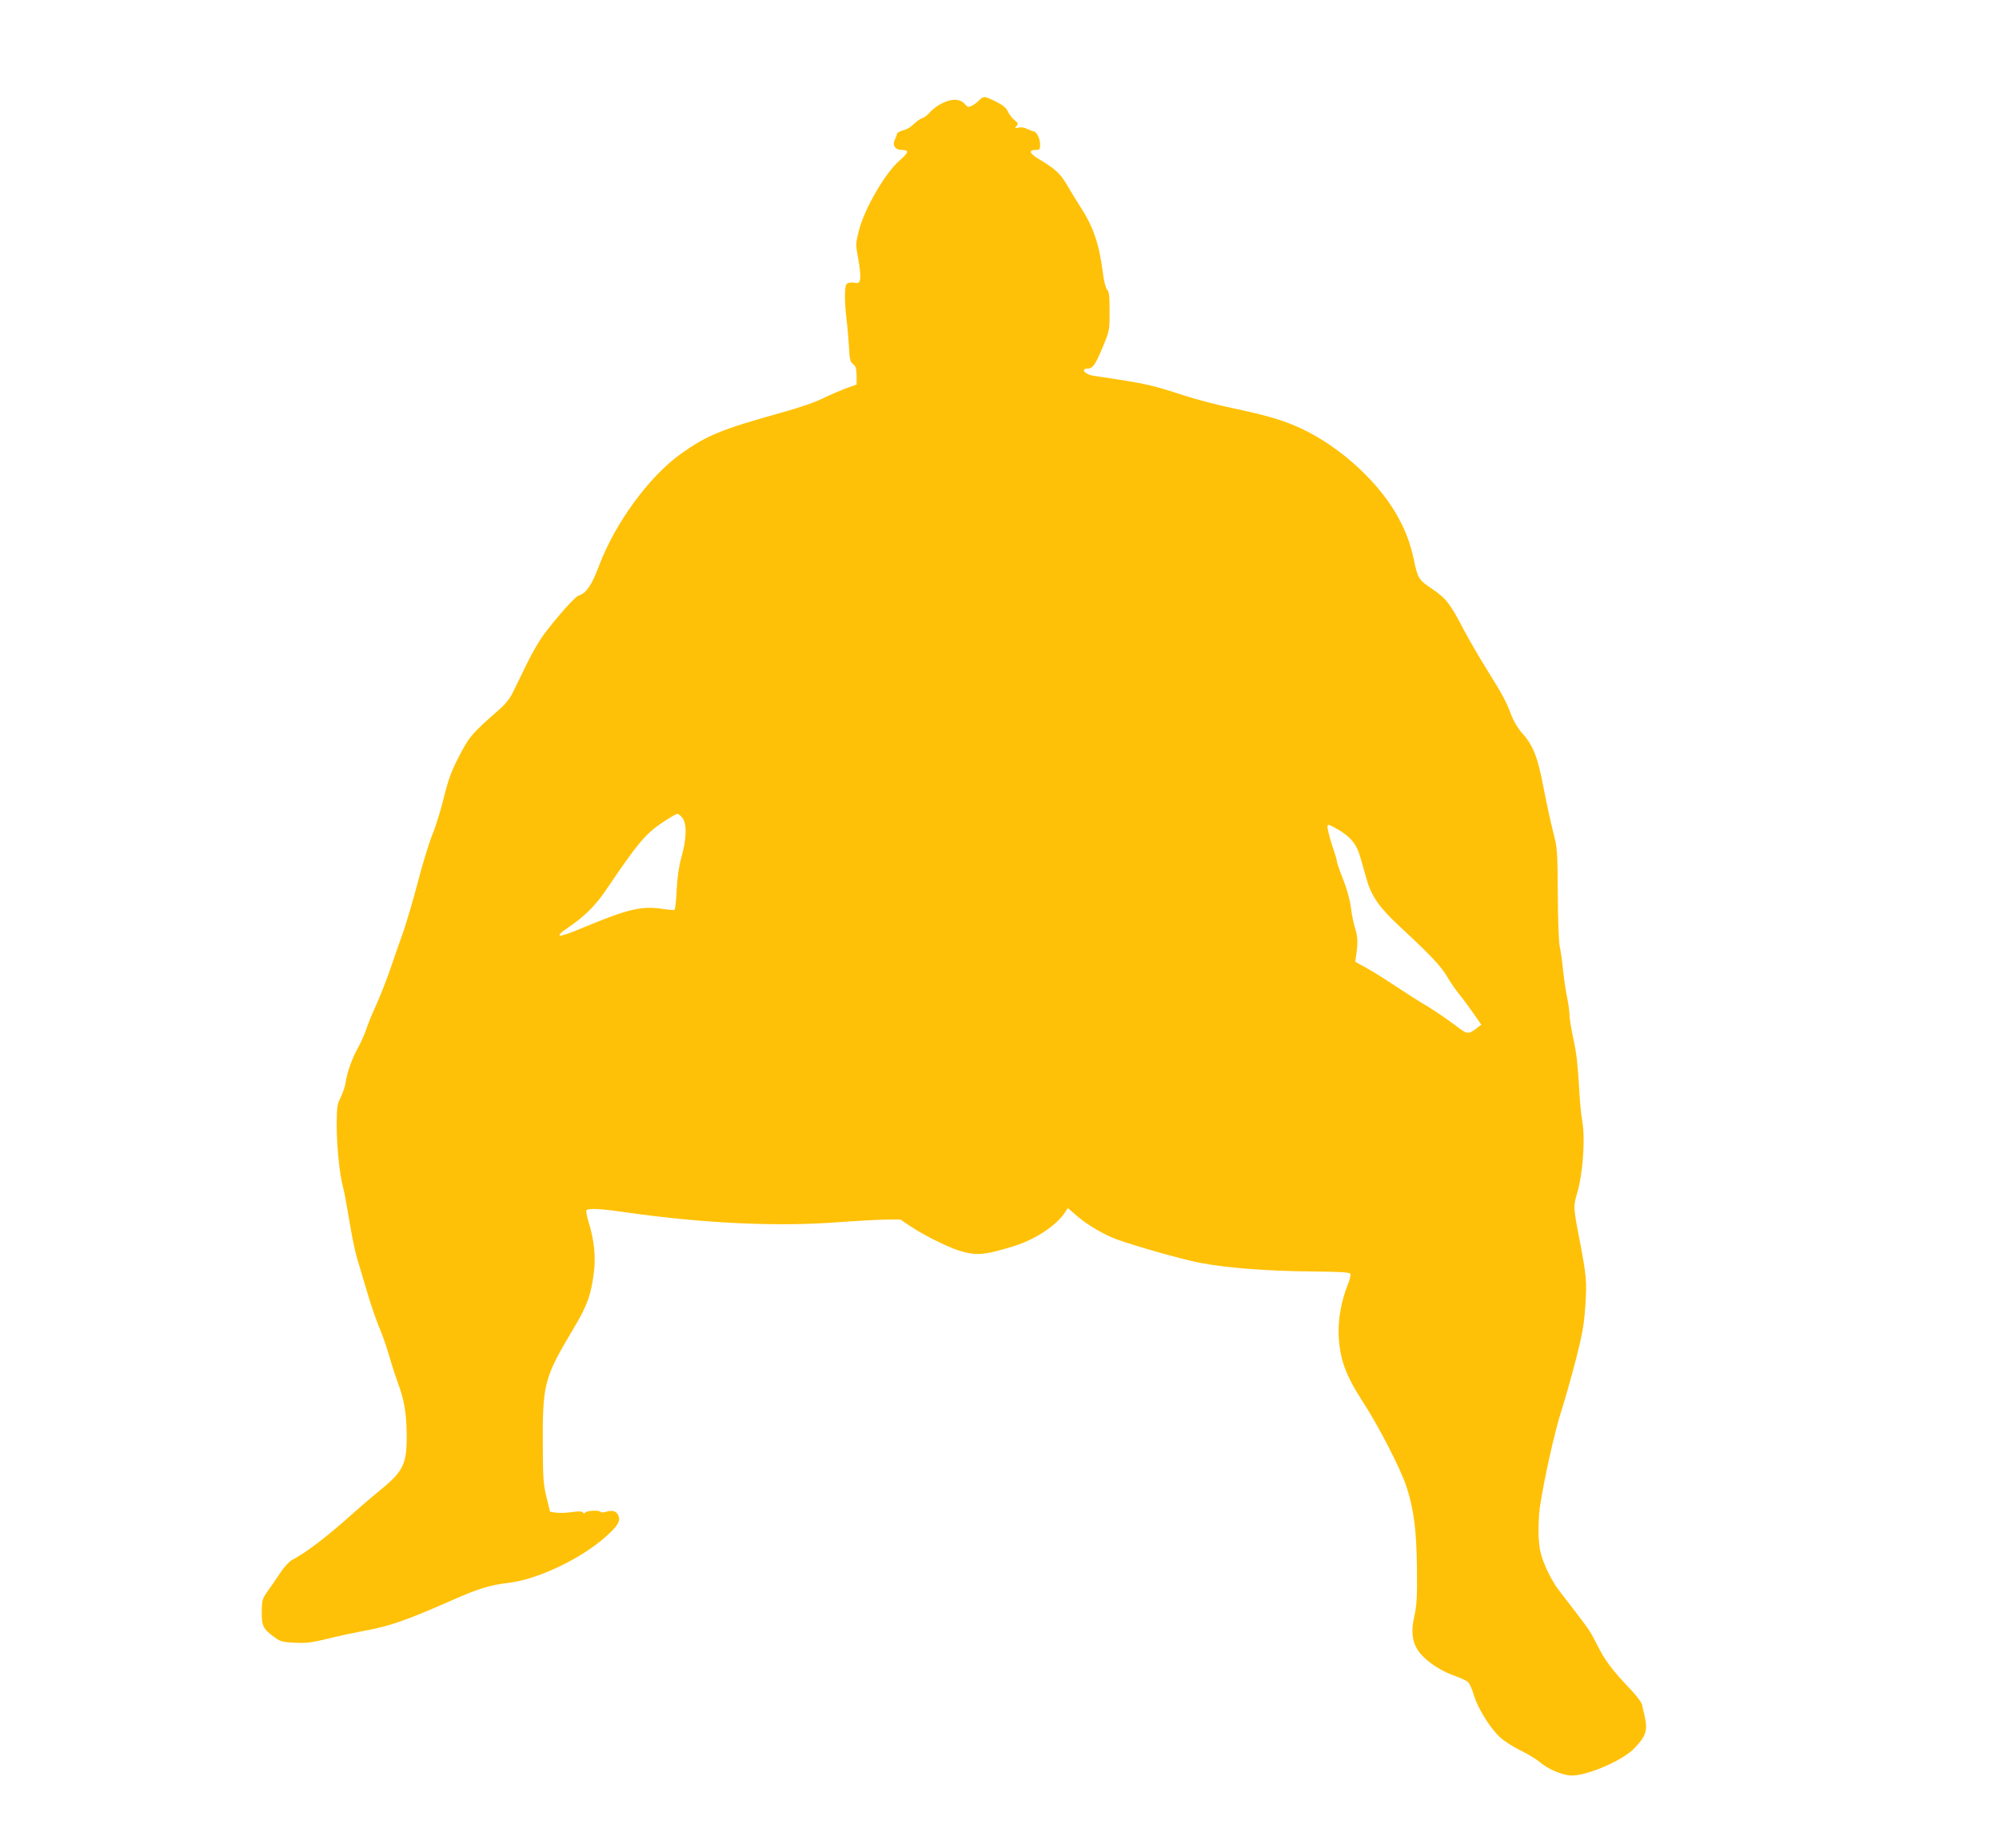 <?xml version="1.0" standalone="no"?>
<!DOCTYPE svg PUBLIC "-//W3C//DTD SVG 20010904//EN"
 "http://www.w3.org/TR/2001/REC-SVG-20010904/DTD/svg10.dtd">
<svg version="1.0" xmlns="http://www.w3.org/2000/svg"
 width="1280pt" height="1183pt" viewBox="0 0 1280 1183"
 preserveAspectRatio="xMidYMid meet">
<g transform="translate(0,1183) scale(0.1,-0.1)"
fill="#ffc107" stroke="none">
<path d="M6271 11189 c-11 -12 -31 -27 -46 -35 -24 -12 -28 -12 -48 11 -30 33
-80 35 -142 5 -28 -13 -62 -38 -78 -56 -15 -18 -37 -36 -48 -39 -12 -4 -29
-14 -39 -23 -44 -40 -56 -48 -90 -57 -19 -6 -35 -15 -36 -20 0 -6 -6 -22 -13
-36 -19 -40 0 -69 44 -69 48 0 44 -17 -14 -67 -93 -80 -226 -309 -262 -452
-20 -81 -21 -86 -4 -176 21 -117 18 -161 -10 -157 -38 6 -58 3 -66 -10 -12
-18 -11 -115 1 -218 6 -47 13 -128 16 -180 4 -82 8 -97 27 -112 17 -13 21 -27
22 -73 l0 -57 -75 -27 c-41 -16 -108 -45 -148 -65 -42 -21 -149 -58 -255 -87
-388 -108 -483 -147 -649 -266 -204 -147 -420 -443 -523 -717 -47 -125 -82
-175 -131 -190 -22 -7 -135 -133 -219 -245 -29 -38 -79 -123 -110 -188 -32
-65 -72 -147 -89 -182 -22 -46 -49 -79 -96 -120 -166 -145 -185 -167 -250
-292 -51 -99 -68 -146 -97 -262 -19 -78 -52 -187 -75 -242 -22 -55 -64 -192
-93 -305 -30 -113 -72 -257 -94 -320 -23 -63 -61 -174 -86 -246 -25 -72 -65
-173 -89 -225 -24 -52 -50 -116 -59 -144 -8 -27 -31 -80 -51 -116 -42 -77 -72
-159 -82 -226 -4 -26 -18 -70 -32 -98 -23 -45 -25 -62 -26 -170 -1 -133 18
-323 39 -400 8 -27 26 -124 41 -215 14 -91 37 -201 50 -245 13 -44 42 -142 65
-218 22 -76 56 -174 74 -218 19 -44 49 -128 66 -187 17 -59 42 -136 55 -172
41 -107 56 -194 58 -328 2 -199 -19 -242 -183 -374 -42 -34 -114 -96 -161
-138 -166 -149 -294 -247 -388 -297 -19 -10 -52 -45 -77 -83 -24 -36 -60 -89
-81 -118 -35 -50 -37 -57 -38 -132 -1 -90 9 -111 82 -163 38 -28 51 -31 130
-35 73 -4 109 1 212 26 69 17 166 38 215 47 180 32 283 68 591 204 159 70 234
93 349 106 193 23 478 160 636 307 65 60 82 89 70 121 -12 31 -36 40 -79 28
-18 -6 -34 -6 -37 -1 -8 12 -88 8 -97 -4 -6 -8 -10 -8 -15 0 -6 8 -27 9 -73 2
-36 -5 -81 -6 -102 -3 l-36 6 -22 90 c-19 76 -23 121 -24 277 -3 464 1 477
206 822 77 129 103 202 120 337 14 105 3 213 -33 328 -11 36 -17 70 -14 75 9
15 86 12 235 -10 509 -73 984 -96 1386 -65 106 8 236 15 290 16 l99 1 70 -47
c78 -52 224 -125 299 -150 113 -37 166 -33 357 26 138 42 276 134 330 219 l17
25 60 -52 c63 -55 174 -120 252 -148 127 -46 418 -128 531 -150 168 -33 438
-54 727 -56 184 -2 235 -5 239 -16 3 -7 -4 -37 -16 -66 -43 -107 -64 -224 -59
-332 7 -148 45 -251 153 -418 102 -156 244 -433 280 -543 48 -147 65 -278 68
-524 2 -189 -1 -238 -17 -309 -24 -108 -12 -179 42 -242 47 -55 137 -112 219
-140 36 -12 74 -30 84 -40 10 -10 27 -49 38 -87 24 -79 99 -201 163 -263 24
-23 83 -61 131 -85 49 -24 105 -58 125 -75 49 -43 137 -82 197 -87 93 -7 330
92 407 171 77 79 90 117 69 210 -6 23 -13 55 -16 70 -3 16 -36 60 -74 100
-121 127 -164 185 -215 287 -44 86 -47 90 -126 194 -41 54 -96 125 -122 159
-27 35 -64 102 -84 152 -31 75 -37 106 -42 187 -2 53 1 134 7 180 25 174 95
488 137 619 24 75 67 226 95 335 42 165 52 223 60 339 11 163 8 190 -37 428
-40 207 -40 213 -15 298 38 130 53 355 31 470 -6 30 -15 131 -20 224 -6 117
-16 206 -34 287 -14 65 -26 135 -26 157 0 22 -7 73 -15 113 -9 40 -20 118 -26
173 -5 55 -15 123 -21 150 -7 31 -12 159 -13 340 -2 281 -3 293 -29 395 -15
58 -43 186 -62 285 -38 200 -66 272 -141 355 -24 27 -52 74 -66 112 -34 90
-57 132 -160 297 -49 79 -114 192 -145 250 -86 166 -113 200 -201 260 -88 59
-92 65 -120 197 -22 103 -56 189 -112 286 -134 230 -397 458 -649 563 -97 41
-205 71 -394 111 -94 19 -238 57 -321 84 -177 58 -235 72 -415 100 -74 11
-148 23 -164 25 -51 9 -77 45 -33 45 34 0 50 22 99 140 43 104 43 106 43 226
0 98 -3 126 -16 140 -10 12 -21 56 -28 114 -24 185 -62 292 -149 425 -21 33
-58 93 -81 133 -44 73 -73 100 -178 163 -60 35 -69 59 -23 59 28 0 30 3 30 35
0 38 -24 85 -44 85 -6 0 -24 7 -40 15 -17 9 -38 12 -55 8 -23 -6 -25 -5 -12
10 12 15 10 20 -14 39 -15 12 -33 36 -41 53 -10 24 -29 40 -76 64 -75 37 -81
37 -107 10z m-1902 -4595 c30 -38 28 -133 -5 -249 -17 -63 -27 -127 -31 -213
-3 -67 -10 -125 -14 -128 -4 -2 -40 1 -80 7 -130 20 -222 -2 -504 -120 -168
-71 -198 -68 -86 8 94 64 166 136 229 229 206 305 256 364 367 438 44 29 85
53 92 53 6 1 21 -11 32 -25z m4195 -73 c85 -49 123 -96 147 -181 12 -41 29
-104 40 -140 30 -107 82 -181 203 -294 205 -190 272 -261 310 -326 21 -36 55
-85 75 -110 21 -25 62 -80 92 -123 l54 -78 -25 -19 c-61 -46 -60 -47 -151 22
-46 35 -125 88 -174 118 -50 29 -142 88 -205 130 -63 42 -146 94 -183 114
l-69 38 7 49 c10 75 9 113 -8 166 -9 26 -21 86 -27 133 -7 53 -26 121 -51 183
-21 53 -39 105 -39 115 -1 9 -8 35 -16 57 -19 51 -44 142 -44 160 0 20 5 19
64 -14z"/>
</g>
</svg>
